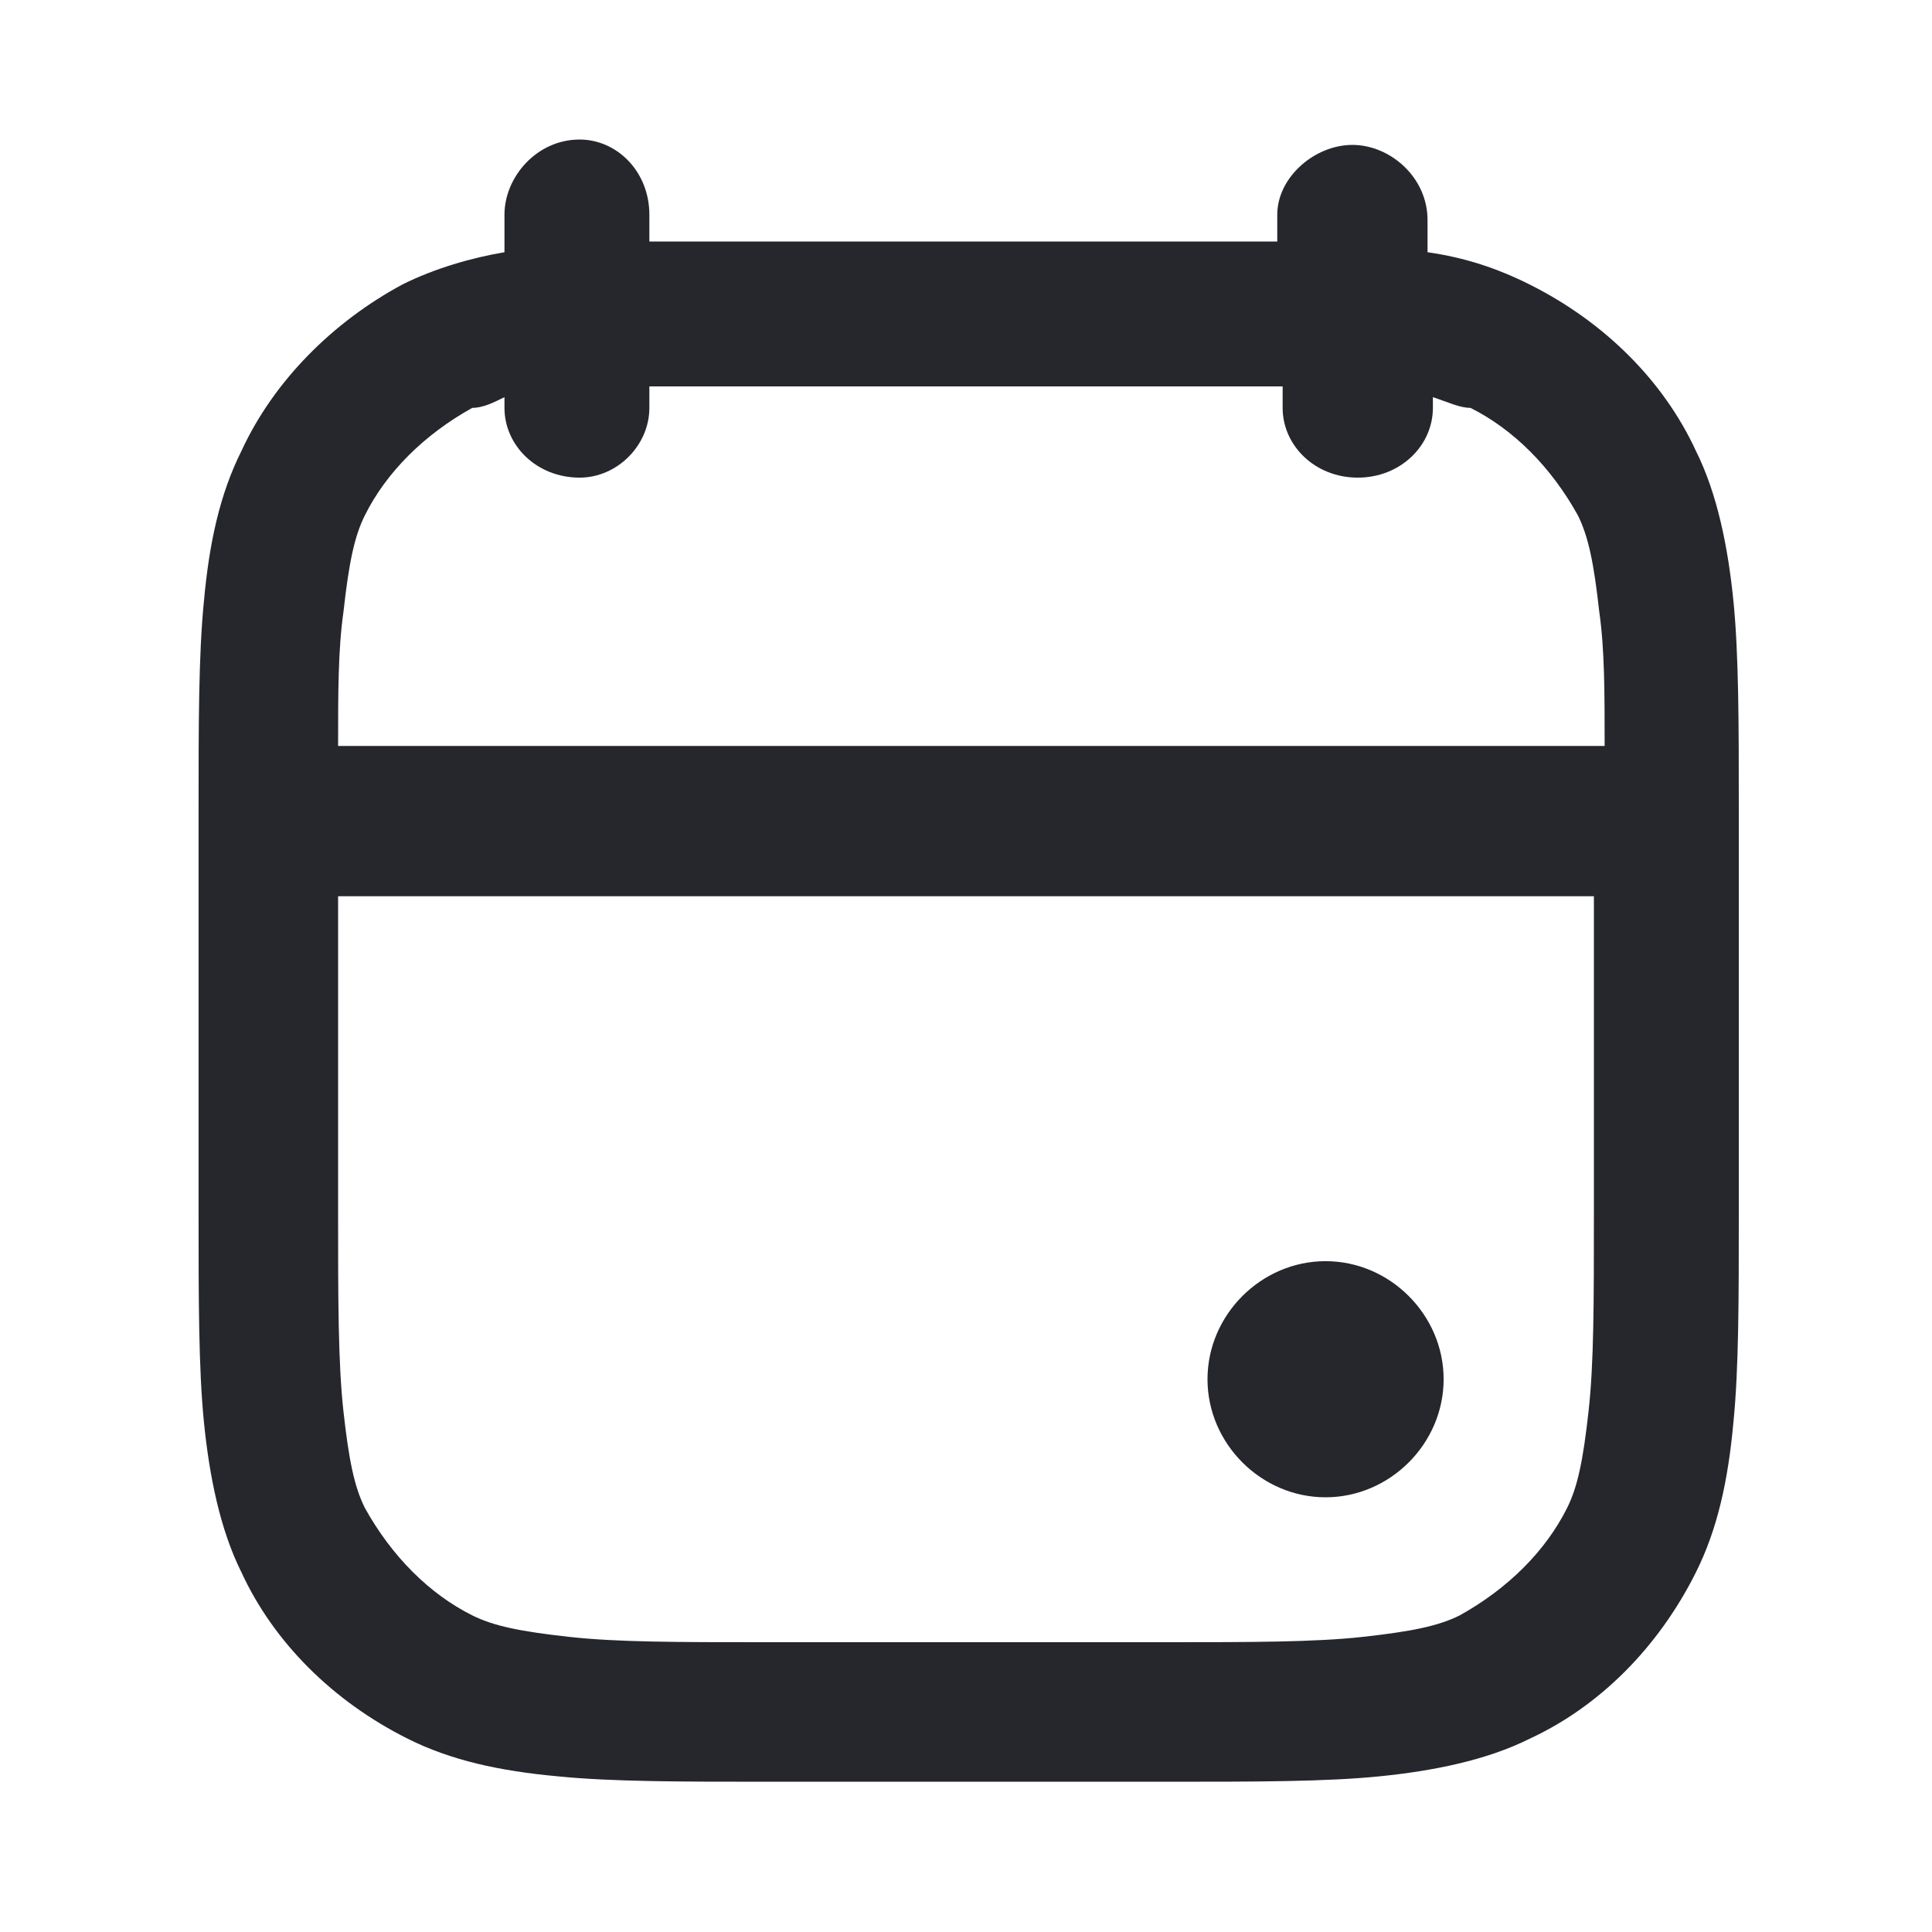 <?xml version="1.0" encoding="UTF-8"?> <svg xmlns="http://www.w3.org/2000/svg" xmlns:xlink="http://www.w3.org/1999/xlink" version="1.1" id="Layer_1" x="0px" y="0px" viewBox="0 0 36 36" style="enable-background:new 0 0 36 36;" xml:space="preserve"> <style type="text/css"> .st0{fill-rule:evenodd;clip-rule:evenodd;fill:#26272D;} </style> <path class="st0" d="M25.2,2.7c0.7,0,1.4,0.6,1.4,1.4v0.6c0.7,0.1,1.3,0.3,1.9,0.6c1.4,0.7,2.5,1.8,3.1,3.1c0.4,0.8,0.6,1.8,0.7,2.8 c0.1,1,0.1,2.3,0.1,3.9v0l0,0l0,0v0v7.5l0,0v0l0,0l0,0c0,1.6,0,2.9-0.1,3.9c-0.1,1.1-0.3,2-0.7,2.8c-0.7,1.4-1.8,2.5-3.1,3.1 c-0.8,0.4-1.8,0.6-2.8,0.7c-1,0.1-2.3,0.1-3.9,0.1h-7.5c-1.6,0-2.9,0-3.9-0.1c-1.1-0.1-2-0.3-2.8-0.7c-1.4-0.7-2.5-1.8-3.1-3.1 c-0.4-0.8-0.6-1.8-0.7-2.8c-0.1-1-0.1-2.3-0.1-3.9v-7.5c0-1.6,0-2.9,0.1-3.9c0.1-1.1,0.3-2,0.7-2.8C5.1,7.1,6.2,6,7.5,5.3 C8.1,5,8.8,4.8,9.4,4.7V4c0-0.7,0.6-1.4,1.4-1.4c0.7,0,1.3,0.6,1.3,1.4v0.5c0.6,0,1.3,0,2.1,0l0,0l0,0h7.5c0.8,0,1.5,0,2.1,0V4 C23.8,3.3,24.5,2.7,25.2,2.7z M9.4,7.4v0.2c0,0.7,0.6,1.3,1.4,1.3c0.7,0,1.3-0.6,1.3-1.3V7.2c0.6,0,1.3,0,2.2,0h7.4 c0.8,0,1.5,0,2.2,0v0.4c0,0.7,0.6,1.3,1.4,1.3s1.4-0.6,1.4-1.3V7.4c0.3,0.1,0.5,0.2,0.7,0.2c0.8,0.4,1.5,1.1,2,2 c0.2,0.4,0.3,0.9,0.4,1.8c0.1,0.7,0.1,1.5,0.1,2.5H6.3c0-1,0-1.8,0.1-2.5c0.1-0.9,0.2-1.4,0.4-1.8c0.4-0.8,1.1-1.5,2-2 C9,7.6,9.2,7.5,9.4,7.4z M6.3,16.7h23.4v5.9c0,1.7,0,2.8-0.1,3.7c-0.1,0.9-0.2,1.4-0.4,1.8c-0.4,0.8-1.1,1.5-2,2 c-0.4,0.2-0.9,0.3-1.8,0.4c-0.9,0.1-2.1,0.1-3.7,0.1h-7.4c-1.7,0-2.8,0-3.7-0.1c-0.9-0.1-1.4-0.2-1.8-0.4c-0.8-0.4-1.5-1.1-2-2 c-0.2-0.4-0.3-0.9-0.4-1.8c-0.1-0.9-0.1-2.1-0.1-3.7V16.7z M24.7,27.9c1.2,0,2.2-1,2.2-2.2c0-1.2-1-2.2-2.2-2.2 c-1.2,0-2.2,1-2.2,2.2C22.5,26.9,23.5,27.9,24.7,27.9z"></path> </svg> 